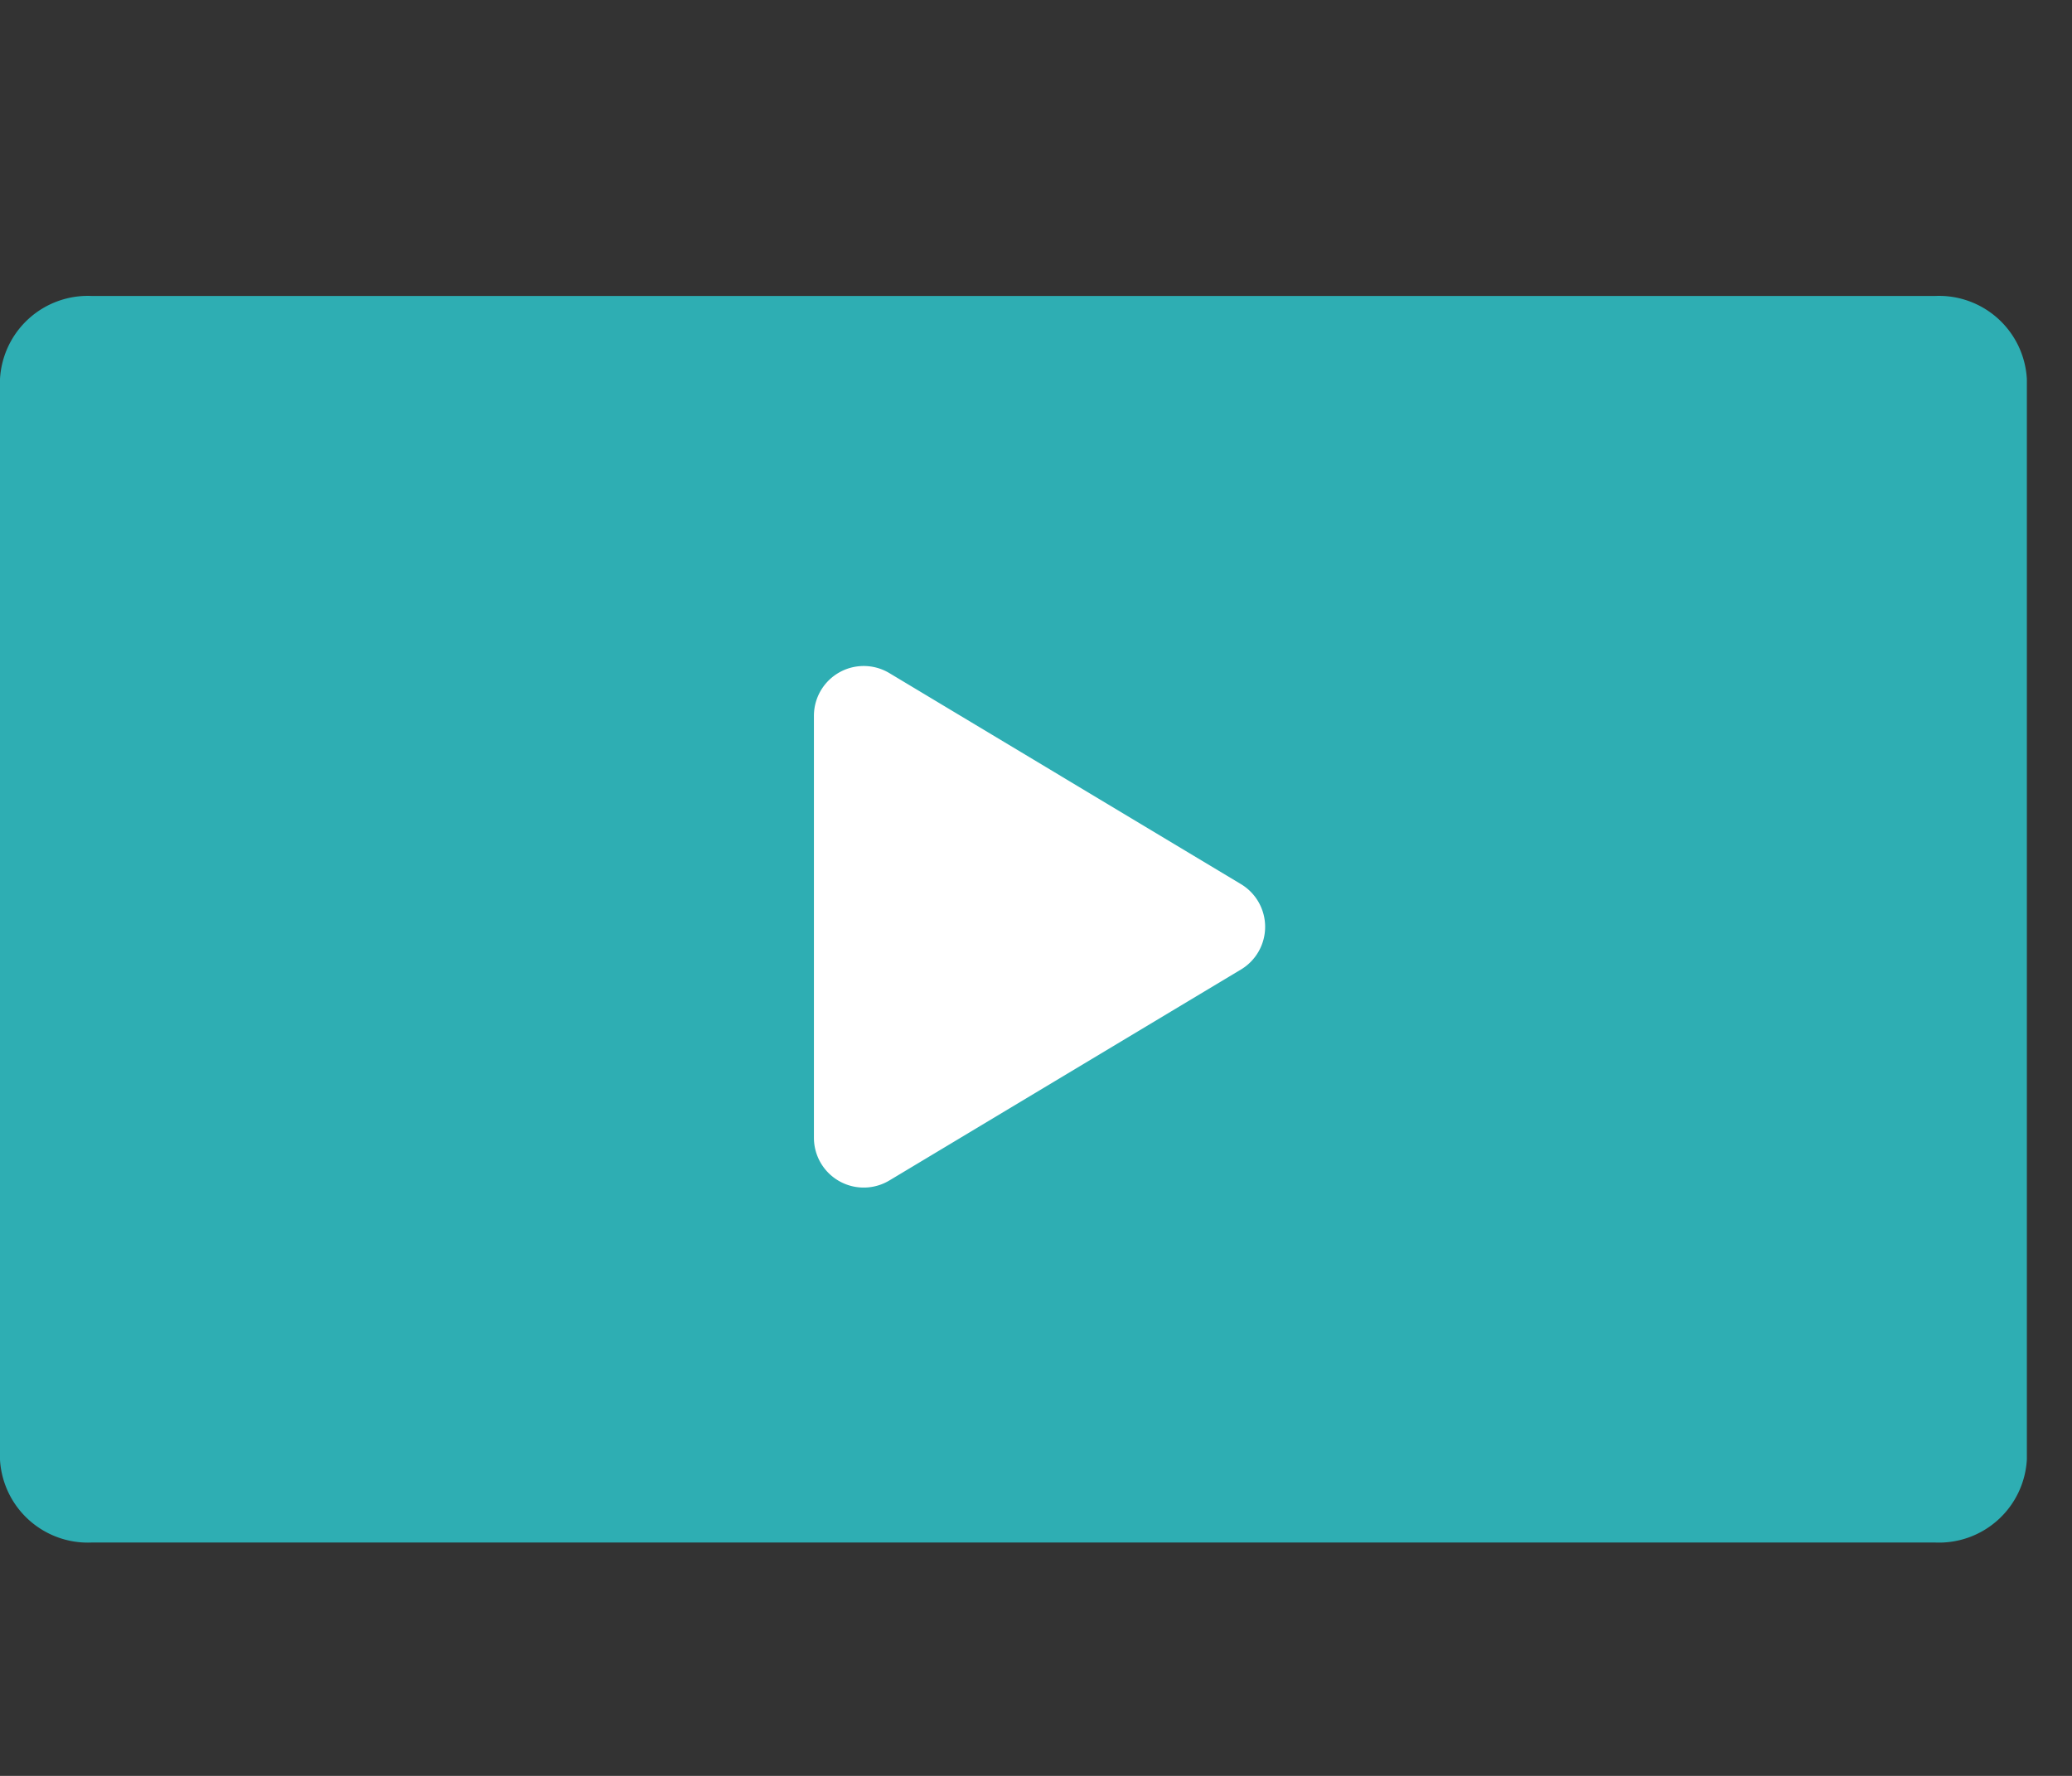 <svg xmlns="http://www.w3.org/2000/svg" xmlns:xlink="http://www.w3.org/1999/xlink" width="28" height="24" viewBox="0 0 28 24">
  <rect x="0" y="0" width="28" height="24" fill="#333333" stroke="none"/>
  <defs>
    <clipPath id="clip-path">
      <rect id="長方形_303041" data-name="長方形 303041" width="28" height="24" transform="translate(11001 -15833)" fill="#fff" stroke="#707070" stroke-width="1"/>
    </clipPath>
  </defs>
  <g id="icon" transform="translate(-11001 15833)" clip-path="url(#clip-path)">
    <path id="パス_4860" data-name="パス 4860" d="M1.245,0h24.9a1.189,1.189,0,0,1,1.245,1.123v14.6a1.189,1.189,0,0,1-1.245,1.123H1.245A1.189,1.189,0,0,1,0,15.728V1.123A1.189,1.189,0,0,1,1.245,0Z" transform="translate(11001 -15829)" fill="#2eaeb3"/>
    <path id="パス_4861" data-name="パス 4861" d="M3.33.8A.673.673,0,0,1,4.485.8L7.335,5.55a.673.673,0,0,1-.577,1.02h-5.7A.673.673,0,0,1,.479,5.55Z" transform="translate(11018.569 -15824.382) rotate(90)" fill="#fff"/>
  </g>
</svg>
